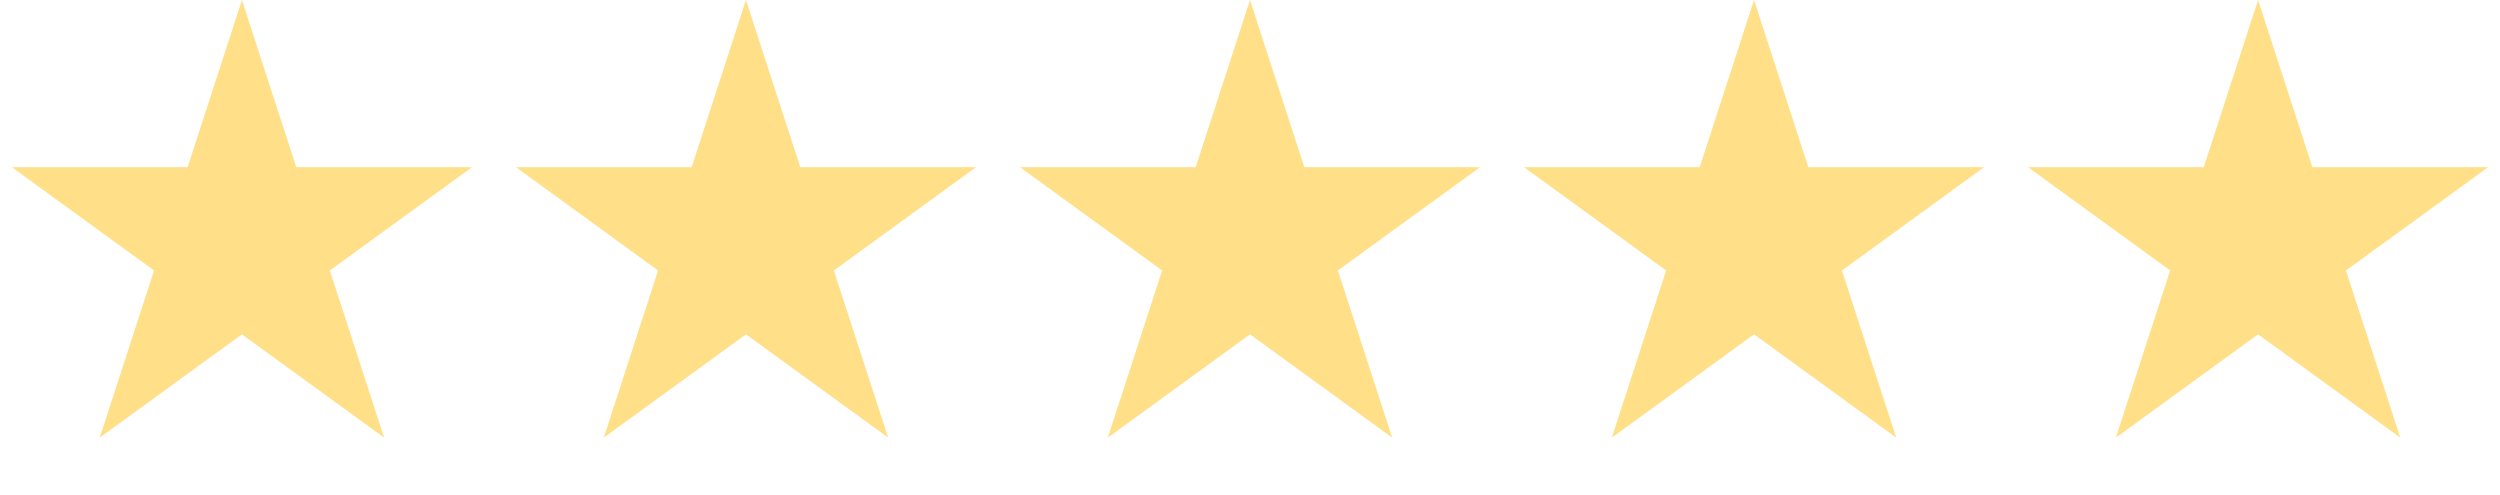 <?xml version="1.0" encoding="UTF-8"?> <svg xmlns="http://www.w3.org/2000/svg" width="91" height="18" viewBox="0 0 91 18" fill="none"> <path d="M8.806 0L10.784 6.085H17.182L12.006 9.846L13.983 15.931L8.806 12.17L3.63 15.931L5.607 9.846L0.431 6.085H6.829L8.806 0Z" fill="#FFE088"></path> <path d="M27.153 0L29.13 6.085H35.529L30.352 9.846L32.33 15.931L27.153 12.17L21.977 15.931L23.954 9.846L18.778 6.085H25.176L27.153 0Z" fill="#FFE088"></path> <path d="M45.5 0L47.477 6.085H53.875L48.699 9.846L50.676 15.931L45.5 12.17L40.324 15.931L42.301 9.846L37.125 6.085H43.523L45.5 0Z" fill="#FFE088"></path> <path d="M63.847 0L65.824 6.085H72.222L67.046 9.846L69.023 15.931L63.847 12.17L58.67 15.931L60.648 9.846L55.471 6.085H61.87L63.847 0Z" fill="#FFE088"></path> <path d="M82.194 0L84.171 6.085H90.569L85.393 9.846L87.37 15.931L82.194 12.17L77.017 15.931L78.994 9.846L73.818 6.085H80.216L82.194 0Z" fill="#FFE088"></path> </svg> 